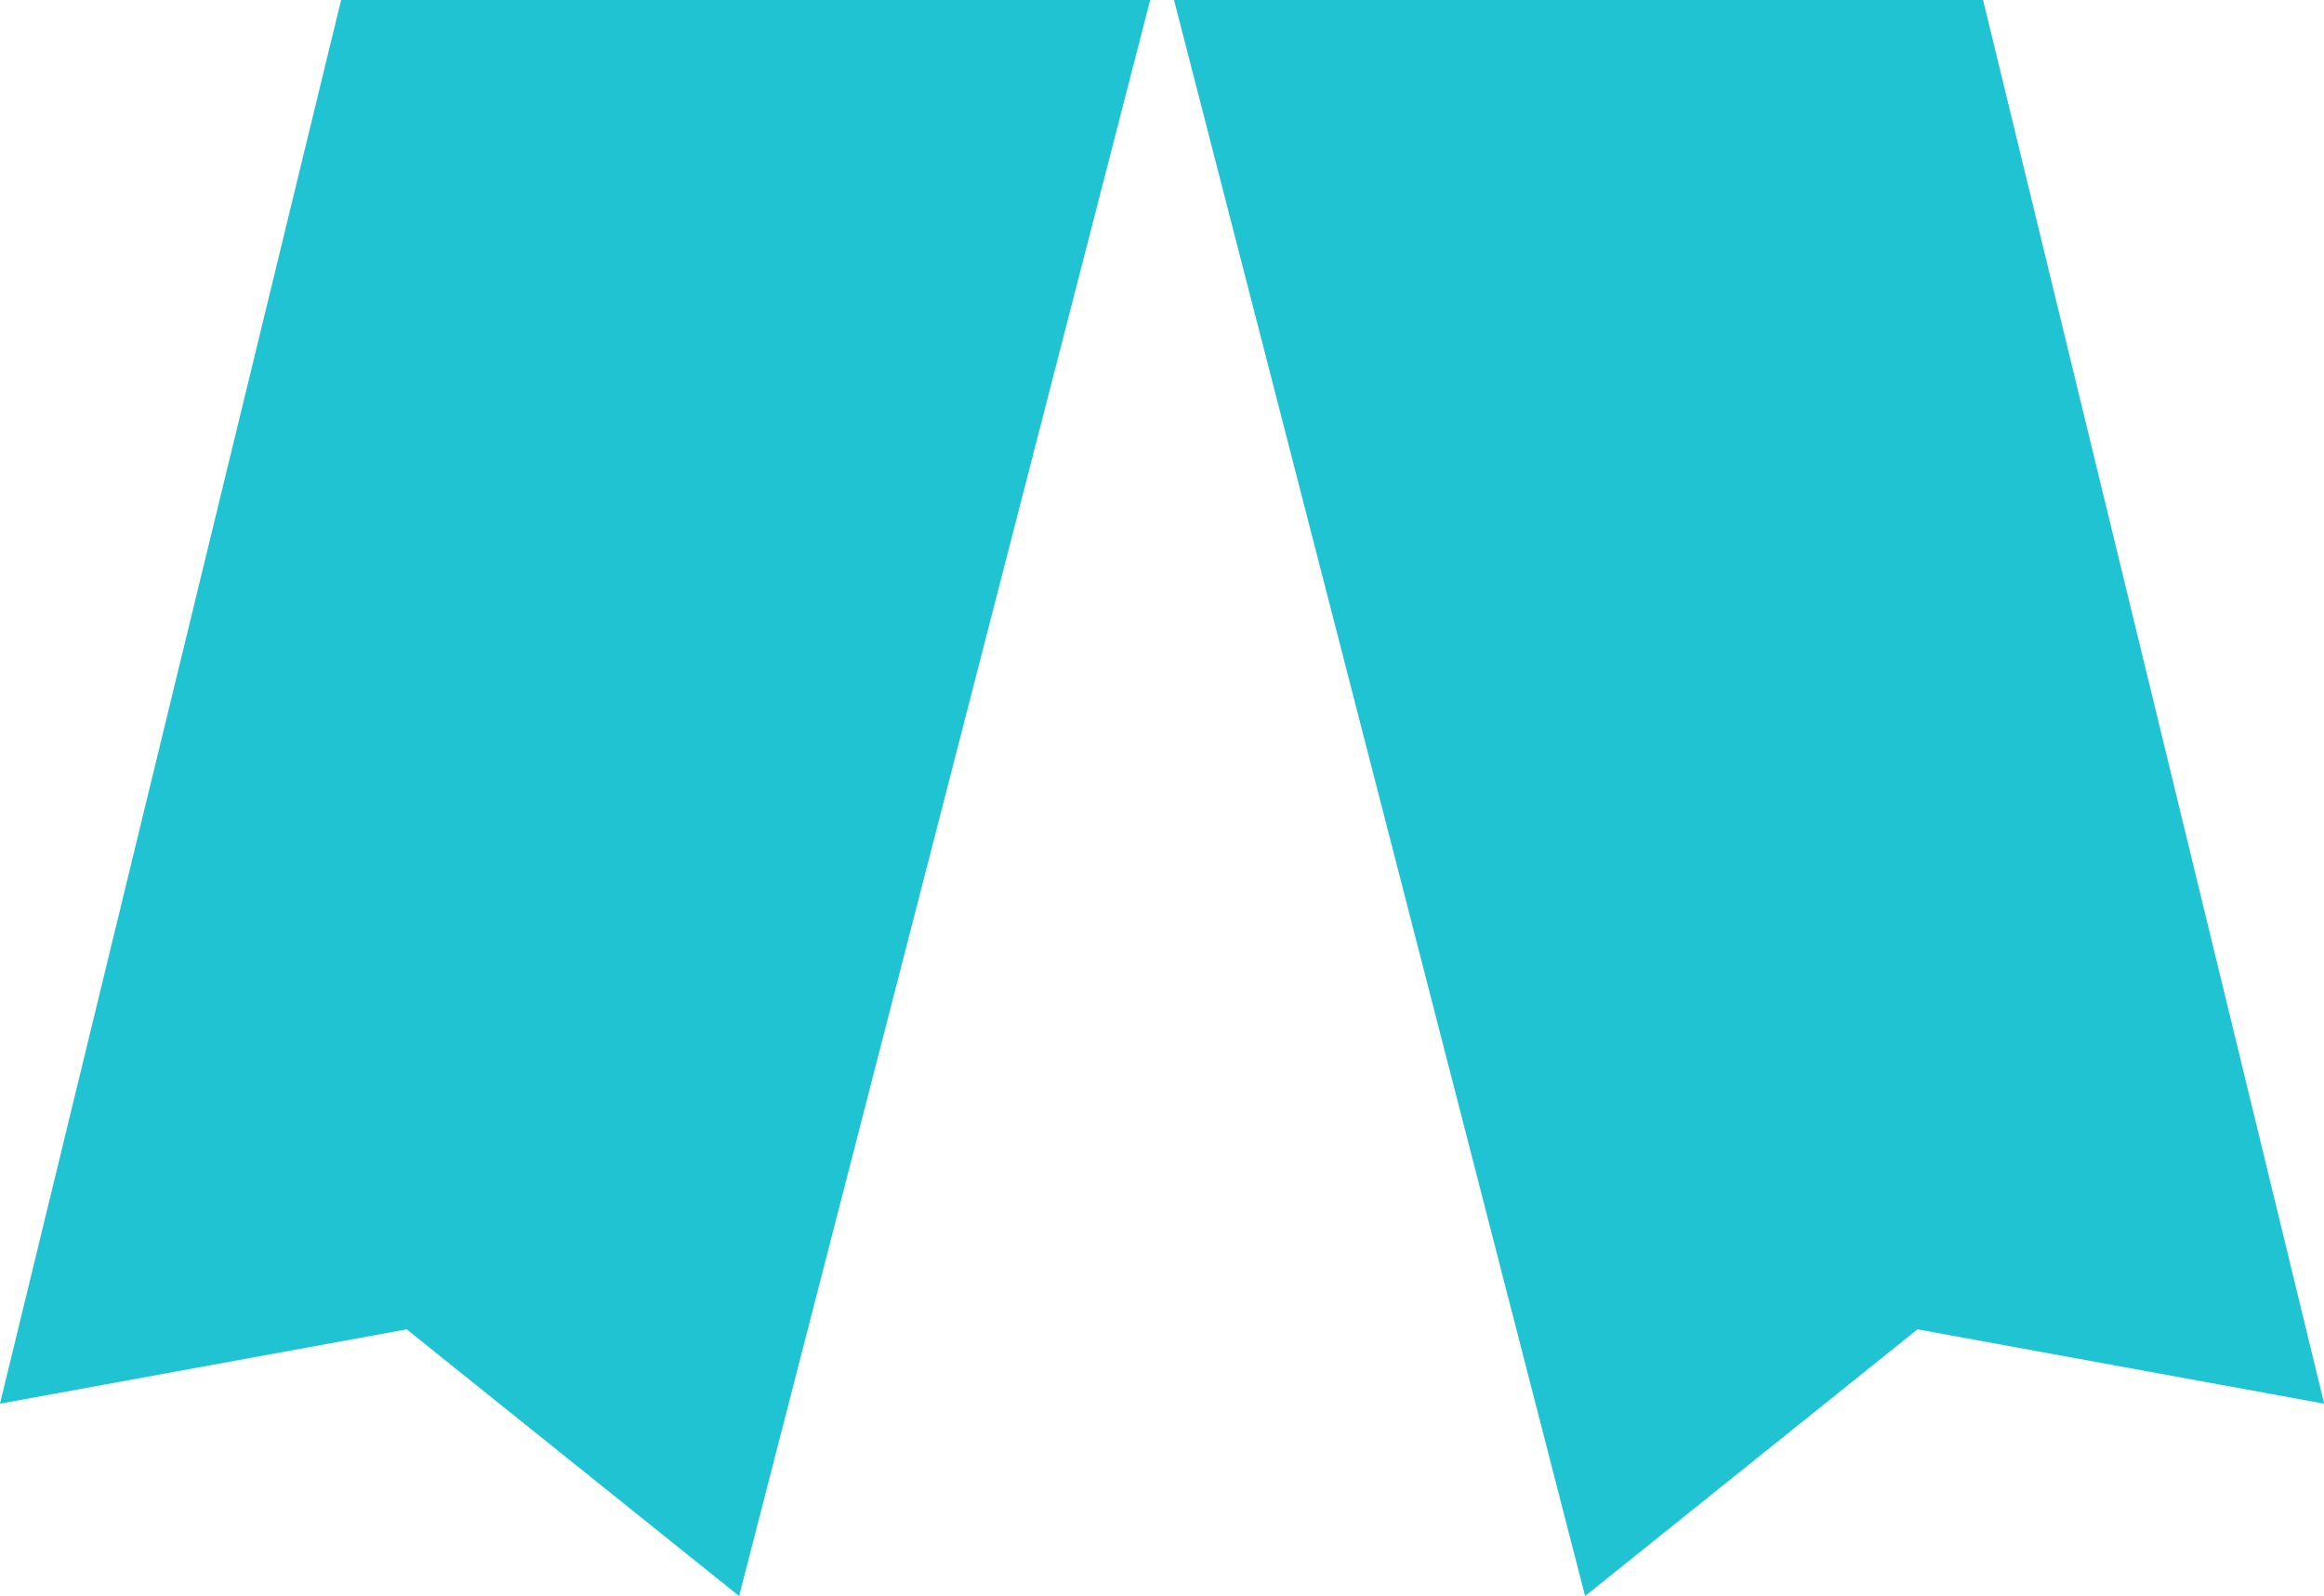 <svg xmlns="http://www.w3.org/2000/svg" width="47.923" height="32.915" viewBox="0 0 47.923 32.915">
  <g id="Group_10" data-name="Group 10" transform="translate(-1268.525 -2397.638)">
    <path id="Path_175" data-name="Path 175" d="M708.447,2319.494l-7.034,28.947,8.387-1.533,6.854,5.5,8.477-32.915Z" transform="translate(567.112 78.144)" fill="#20c3d2"/>
    <path id="Path_176" data-name="Path 176" d="M718.1,2319.494l7.034,28.947-8.387-1.533-6.854,5.5-8.477-32.915Z" transform="translate(591.318 78.144)" fill="#20c3d2"/>
  </g>
</svg>
